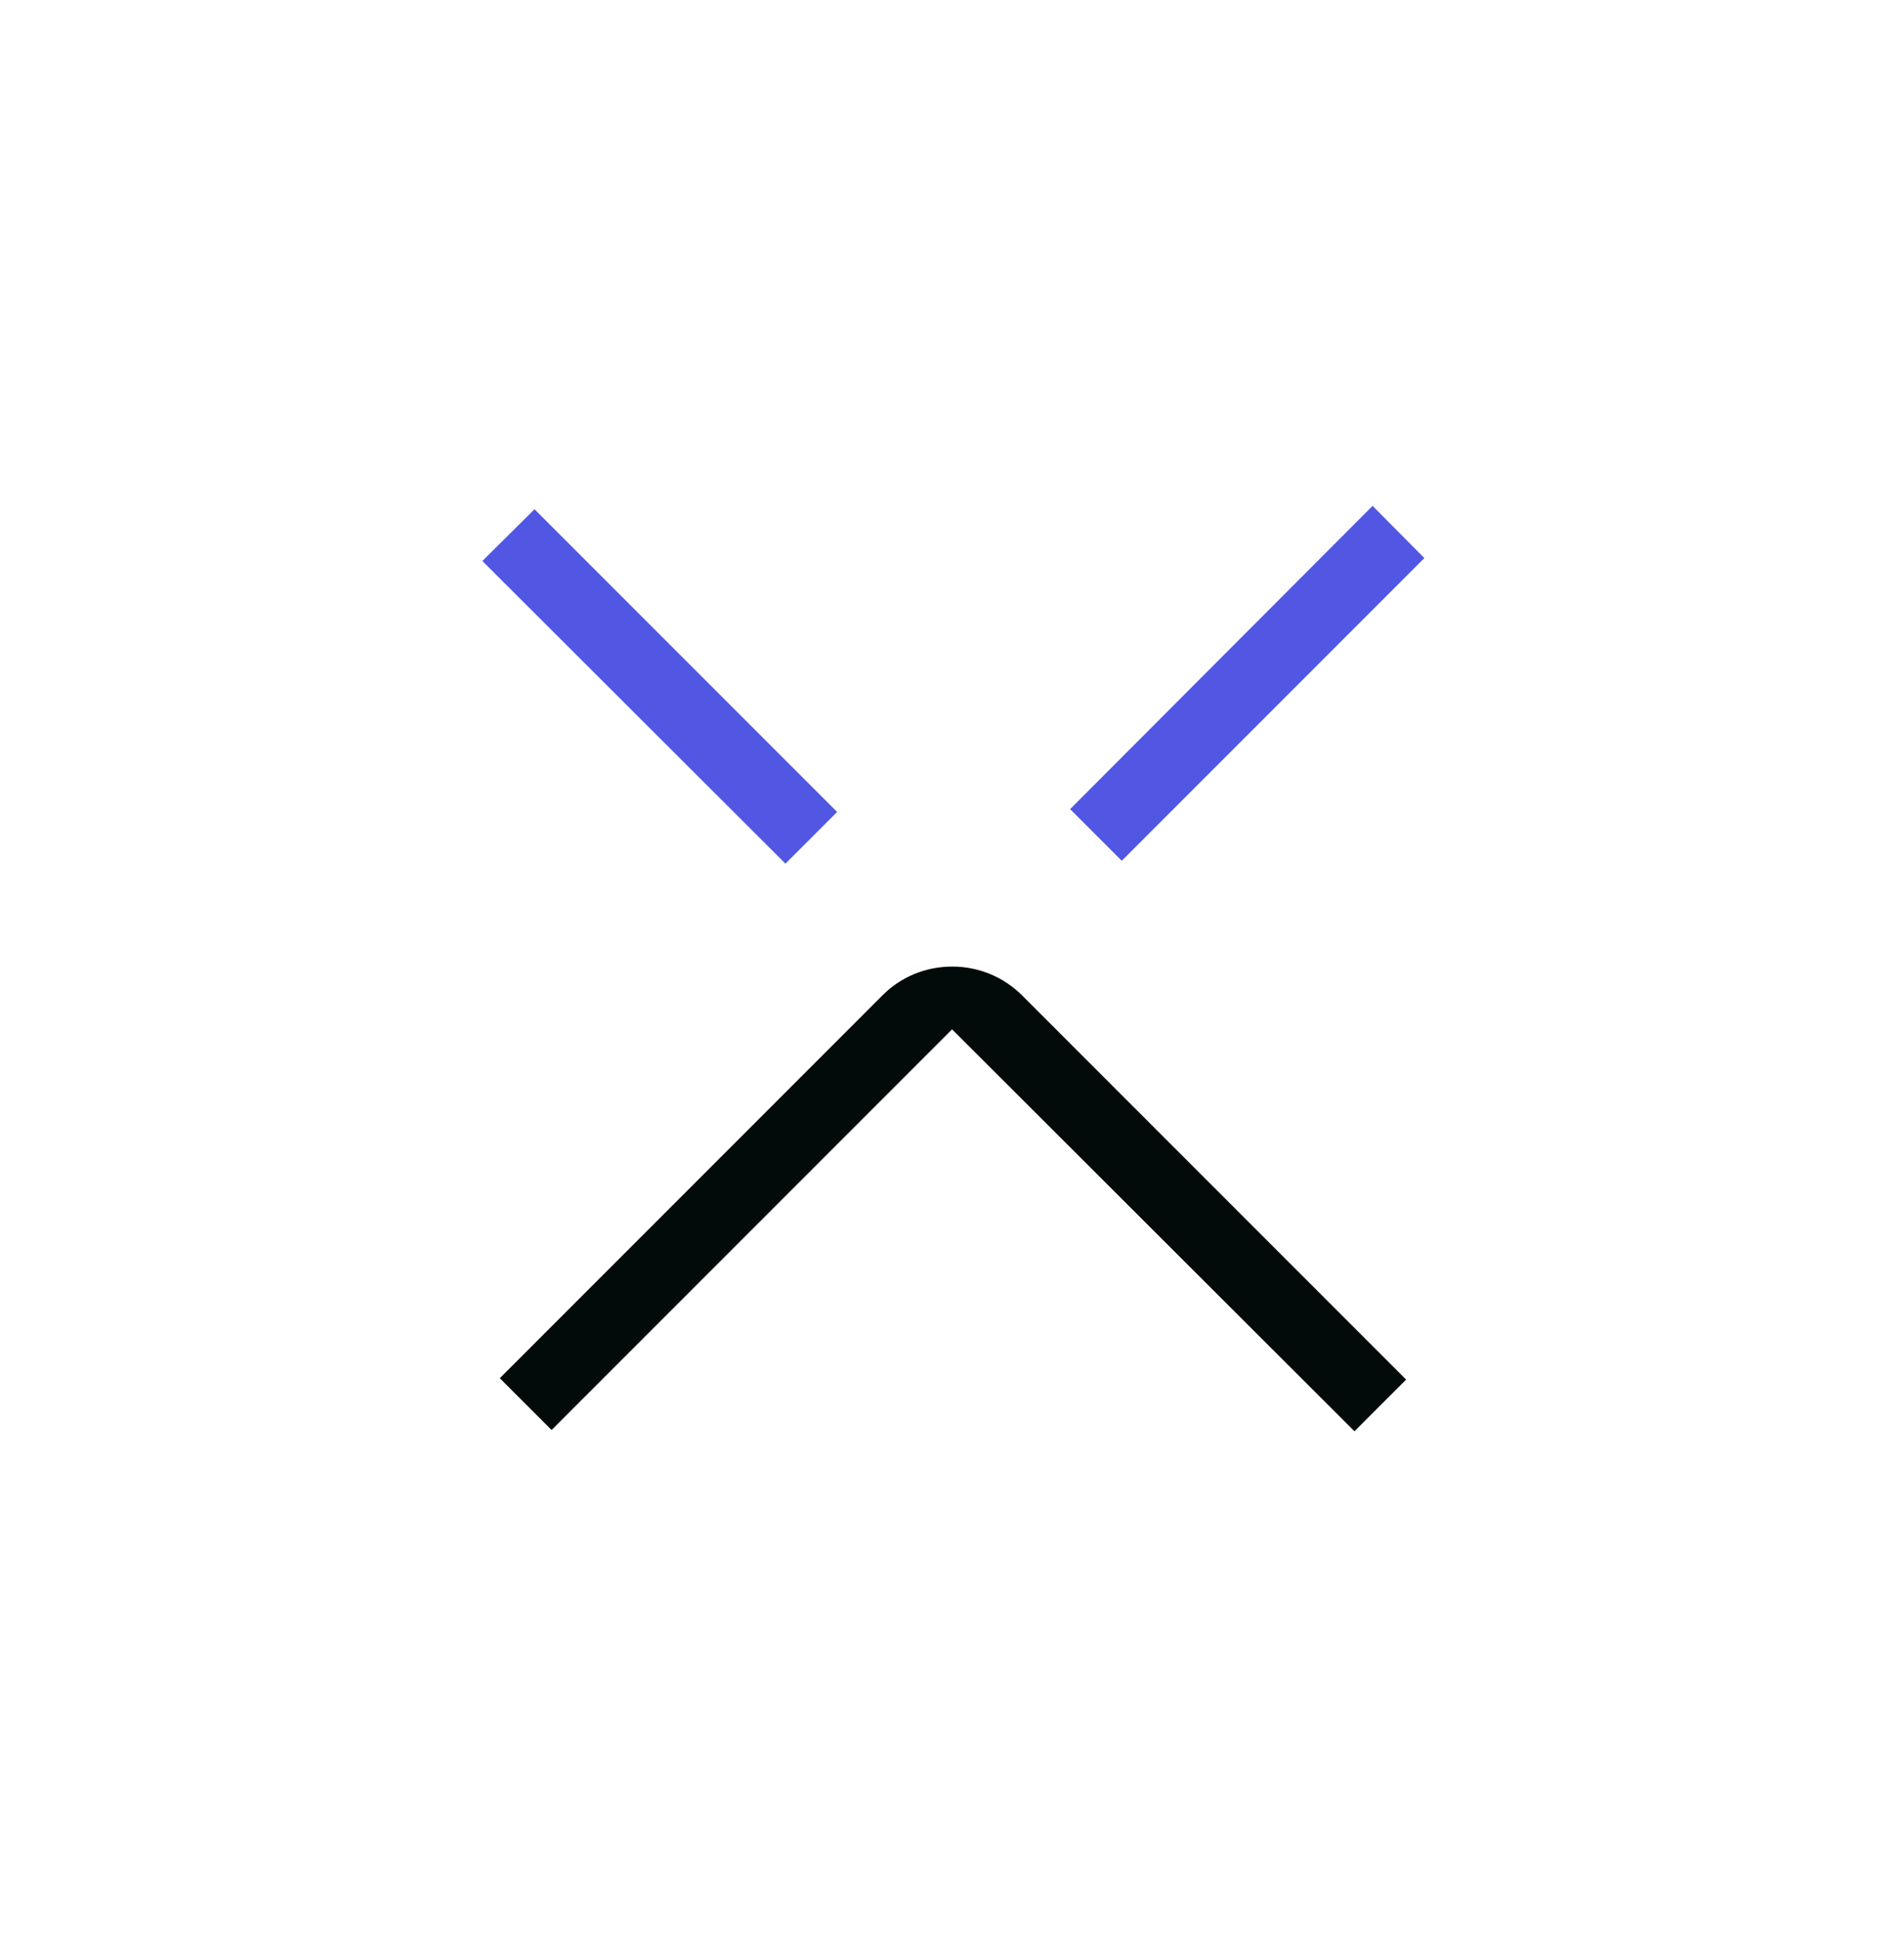 <svg width="56" height="57" viewBox="0 0 56 57" fill="none" xmlns="http://www.w3.org/2000/svg">
<g id="Icon_06">
<path id="Vector" d="M28.002 30.264L39.837 42.08L41.356 40.561L30.067 29.271C29.518 28.722 28.786 28.418 28.008 28.418C27.229 28.418 26.499 28.718 25.954 29.265L14.7 40.52L16.223 42.043L28 30.266L28.002 30.264Z" fill="#020B0A"/>
<path id="Vector_2" d="M14.187 16.494L23.102 25.392L24.621 23.872L15.721 14.972L14.187 16.494Z" fill="#5157E3"/>
<path id="Vector_3" d="M31.474 23.789L32.993 25.308L41.893 16.408L40.37 14.873L31.474 23.789Z" fill="#5157E3"/>
</g>
</svg>
